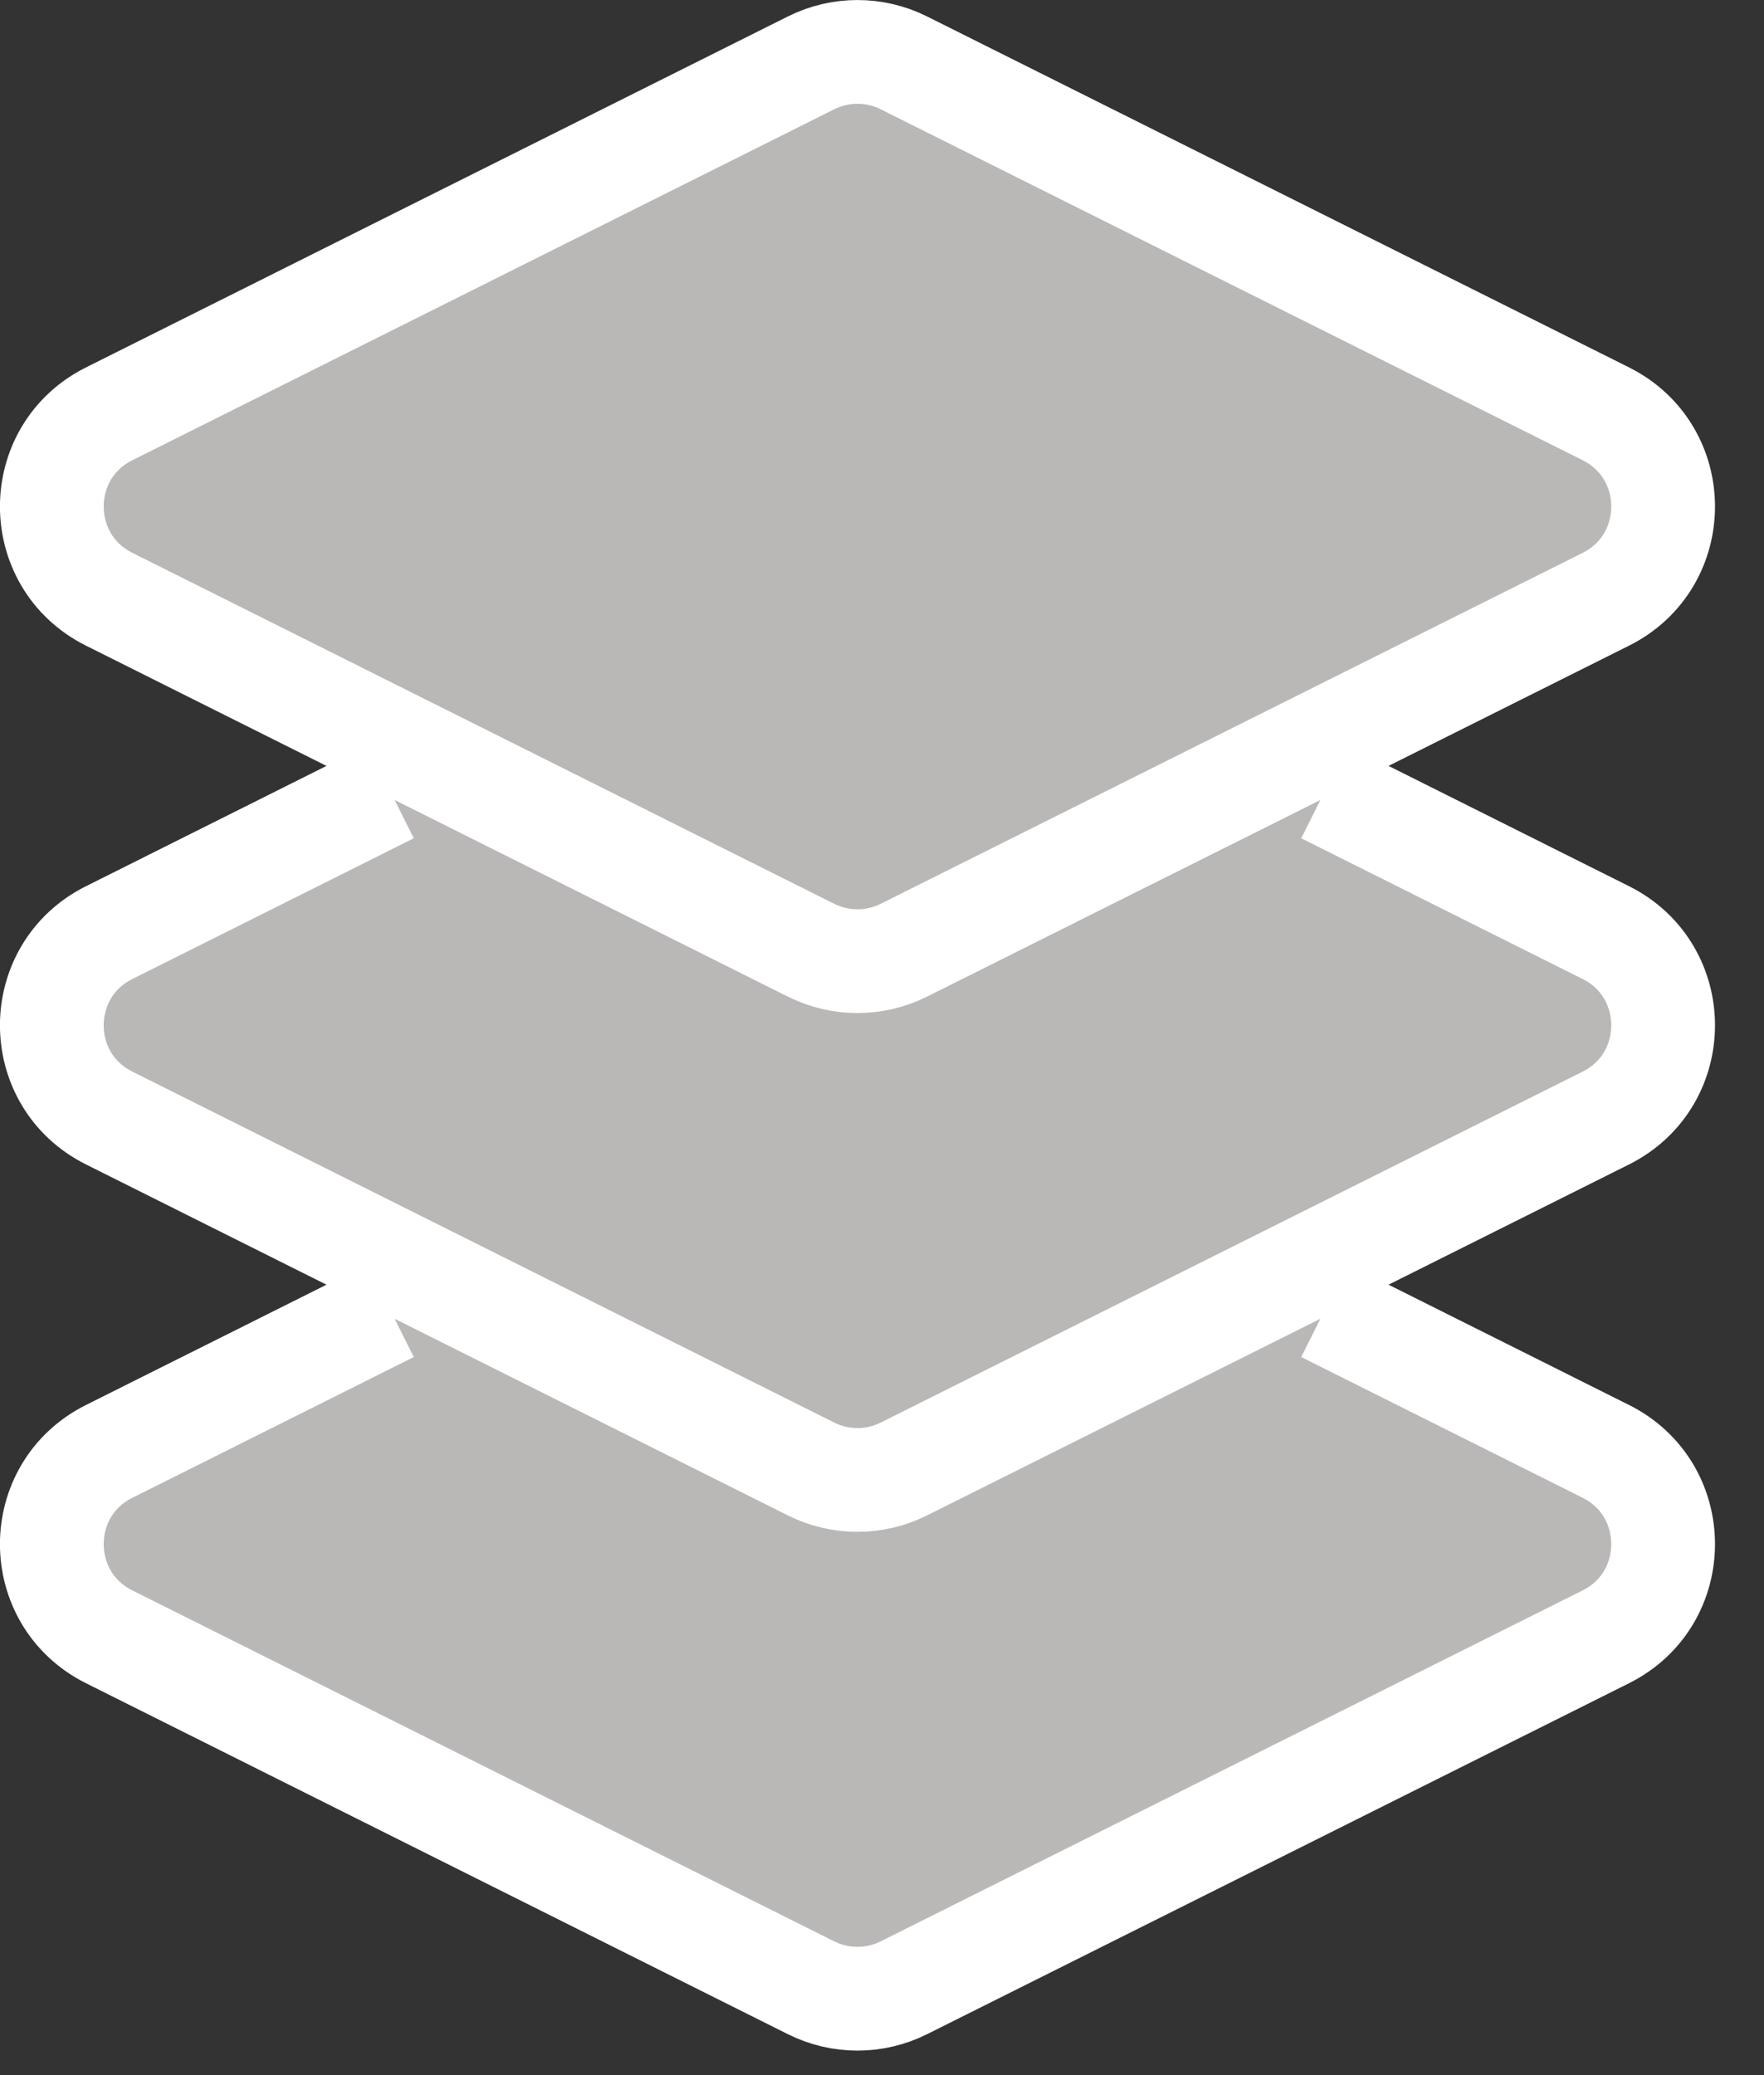 <svg width="17" height="20" viewBox="0 0 17 20" fill="none" xmlns="http://www.w3.org/2000/svg">
<rect x="0" y="0" width="17" height="20" fill="#333333" stroke="none"/>
<path d="M7.816 0.606C8.098 0.465 8.429 0.465 8.711 0.606L15.475 3.988C16.212 4.356 16.212 5.408 15.475 5.776L8.711 9.158C8.429 9.299 8.098 9.299 7.816 9.158L1.053 5.776C0.315 5.408 0.315 4.356 1.053 3.988L7.816 0.606ZM12.764 7.632L15.475 8.988C16.212 9.356 16.212 10.408 15.475 10.776L8.711 14.158C8.429 14.299 8.098 14.299 7.816 14.158L1.053 10.776C0.315 10.408 0.315 9.356 1.053 8.988L3.764 7.632M12.764 12.632L15.475 13.988C16.212 14.356 16.212 15.408 15.475 15.776L8.711 19.158C8.429 19.299 8.098 19.299 7.816 19.158L1.053 15.776C0.315 15.408 0.315 14.356 1.053 13.988L3.764 12.632" fill="#BAB7B7"/>
<path d="M12.764 7.632L15.475 8.988C16.212 9.356 16.212 10.408 15.475 10.776L8.711 14.158C8.429 14.299 8.098 14.299 7.816 14.158L1.053 10.776C0.315 10.408 0.315 9.356 1.053 8.988L3.764 7.632M12.764 12.632L15.475 13.988C16.212 14.356 16.212 15.408 15.475 15.776L8.711 19.158C8.429 19.299 8.098 19.299 7.816 19.158L1.053 15.776C0.315 15.408 0.315 14.356 1.053 13.988L3.764 12.632M1.053 5.776L7.816 9.158C8.098 9.299 8.429 9.299 8.711 9.158L15.475 5.776C16.212 5.408 16.212 4.356 15.475 3.988L8.711 0.606C8.429 0.465 8.098 0.465 7.816 0.606L1.053 3.988C0.315 4.356 0.315 5.408 1.053 5.776Z" stroke="white"/>
</svg>
